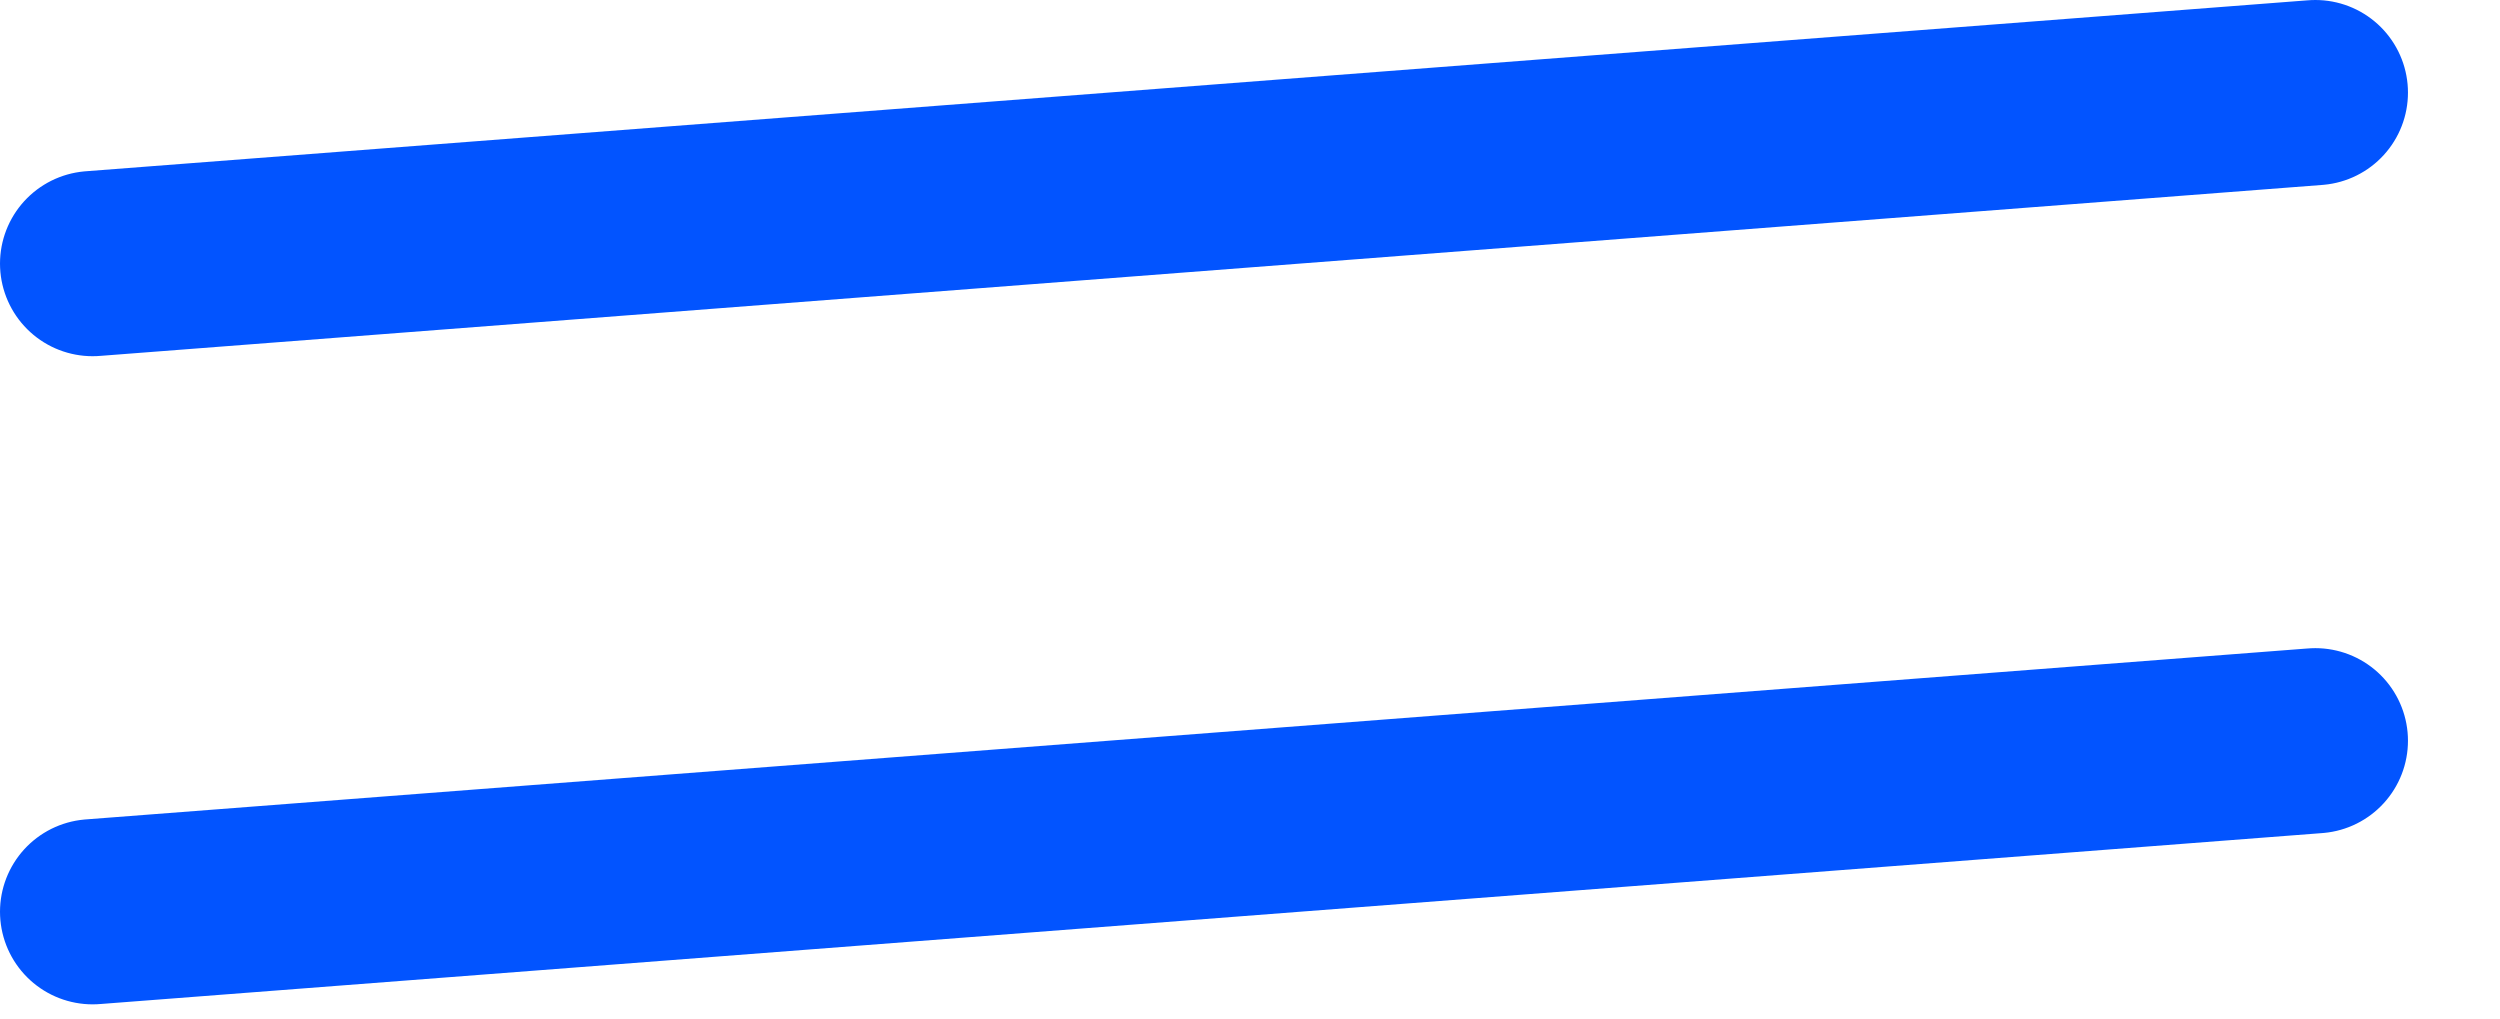 <svg width="27" height="11" viewBox="0 0 27 11" fill="none" xmlns="http://www.w3.org/2000/svg">
<line x1="1" y1="2.847" x2="25.006" y2="1" stroke="#0254FF" stroke-width="2" stroke-linecap="round"/>
<line x1="1" y1="9.847" x2="25.006" y2="8" stroke="#0254FF" stroke-width="2" stroke-linecap="round"/>
</svg>
